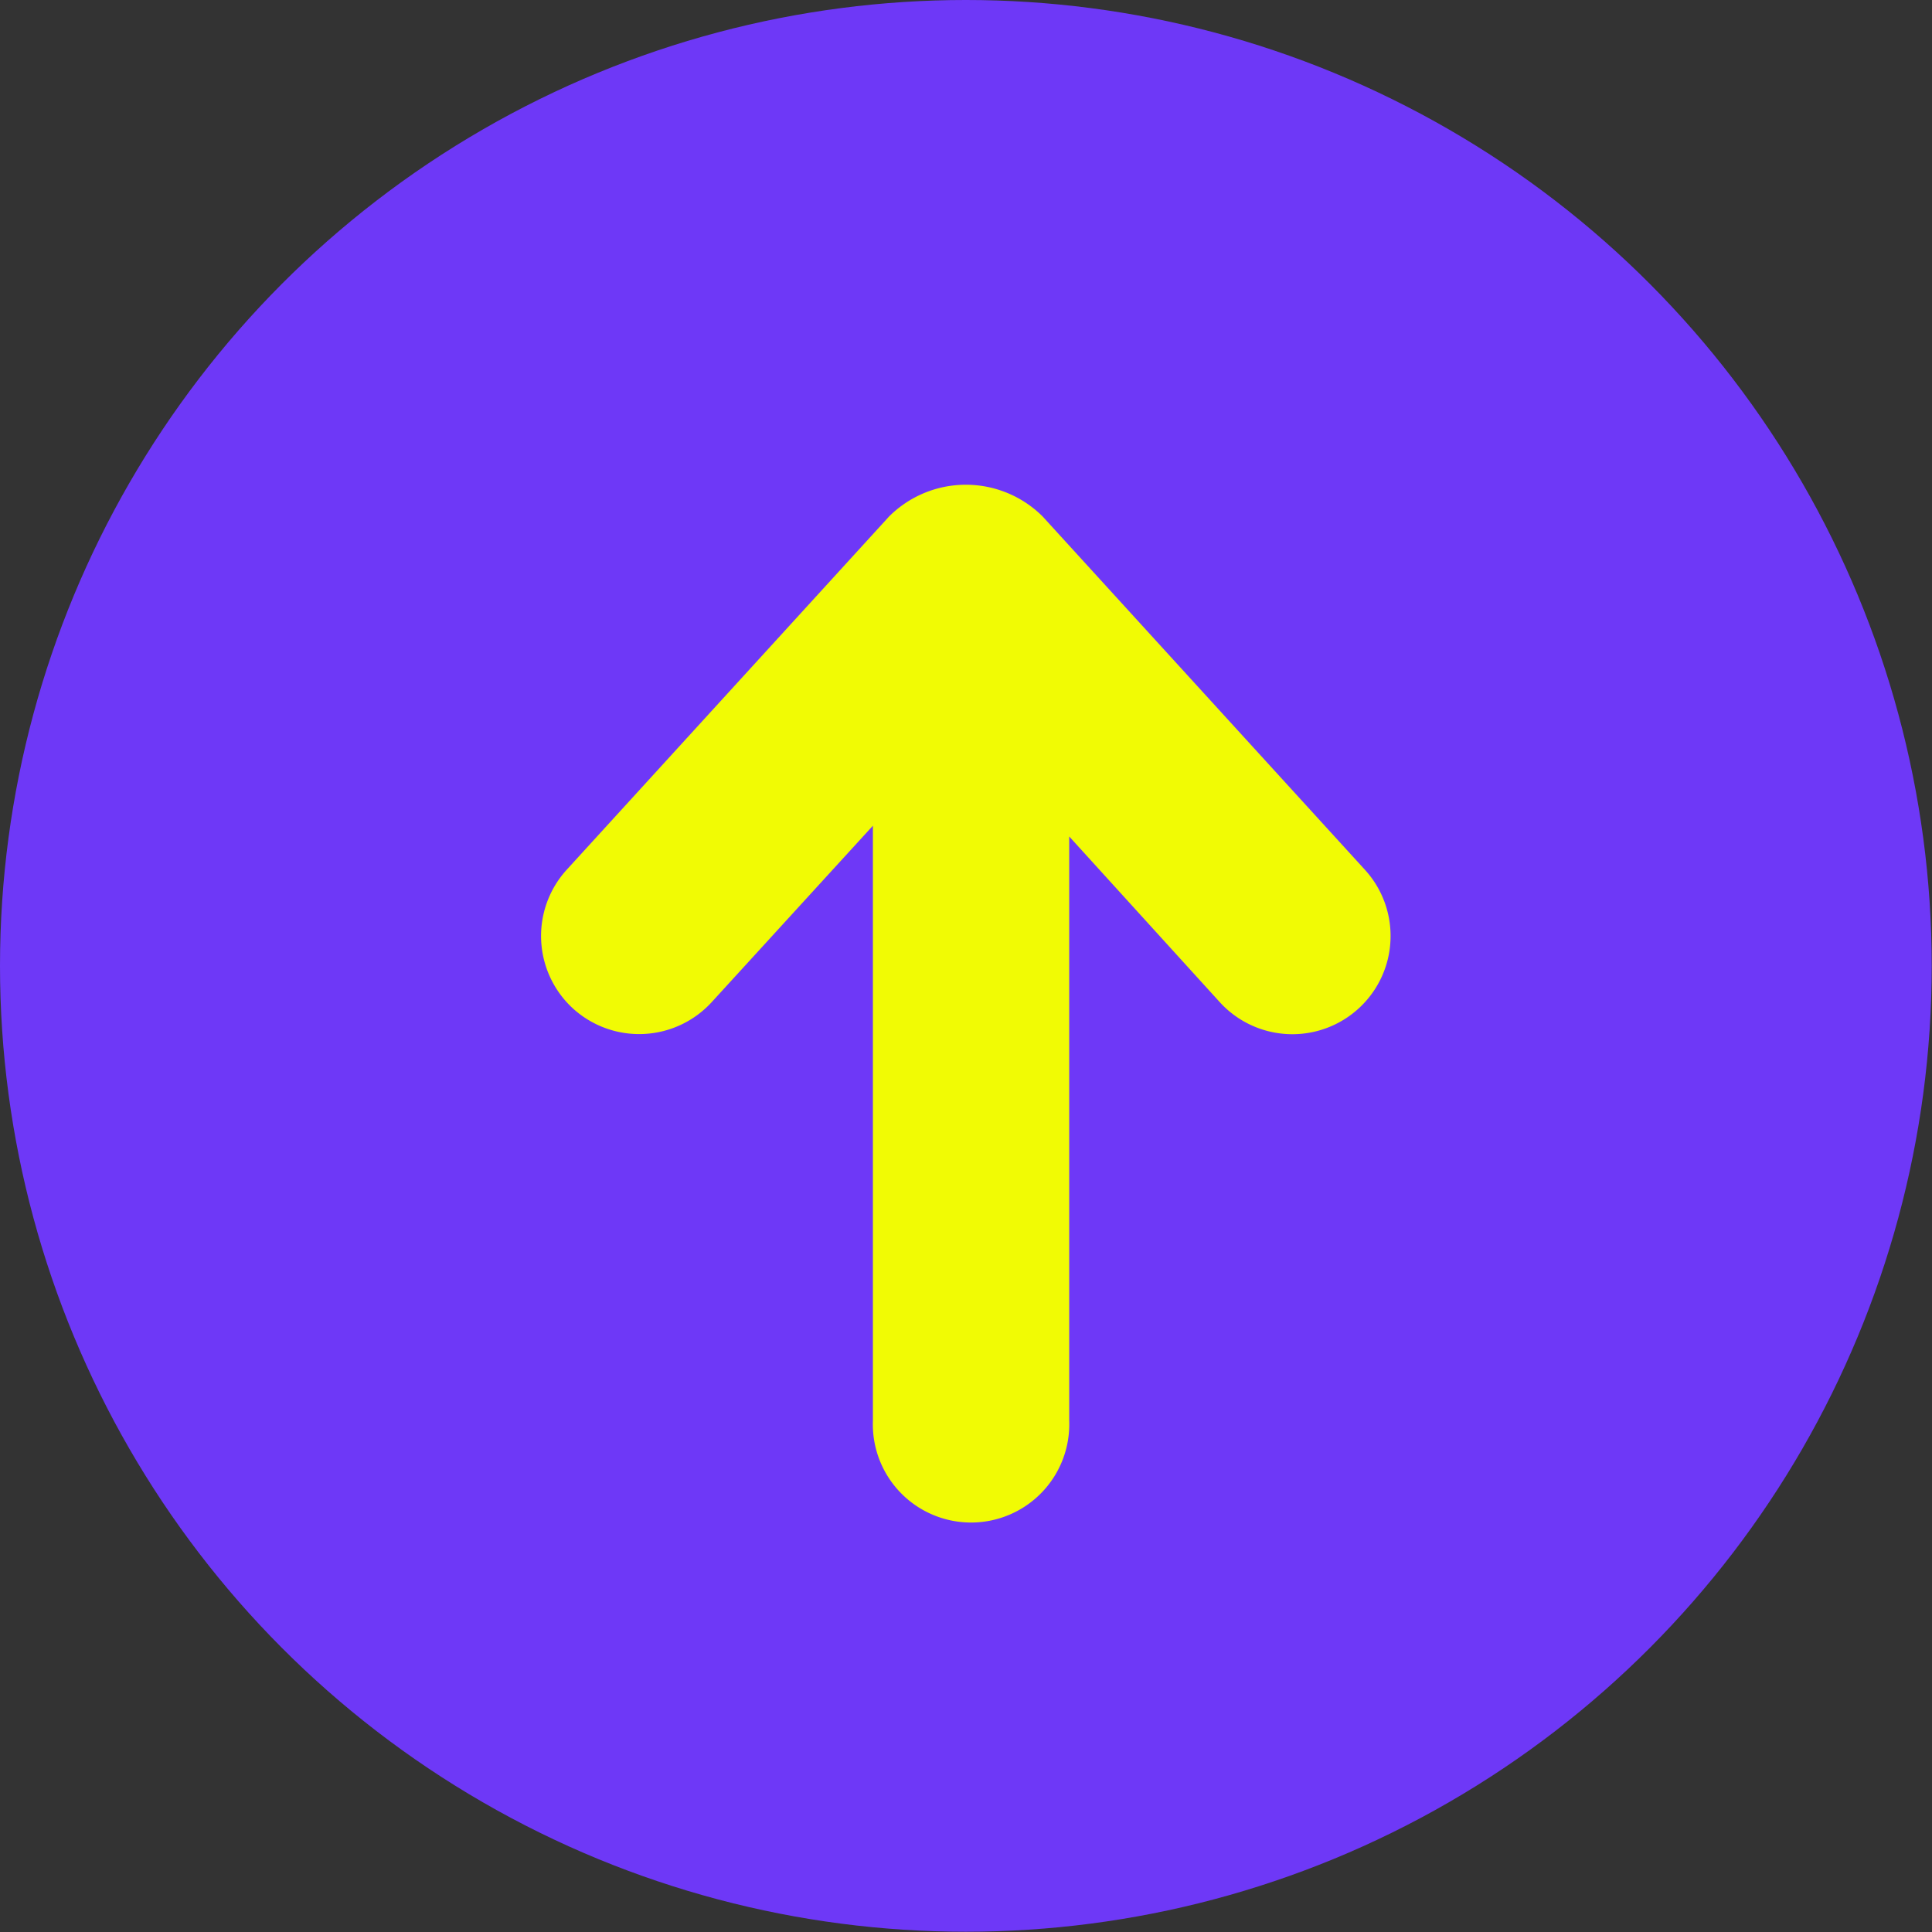 <?xml version="1.0" encoding="UTF-8" standalone="no"?><svg xmlns="http://www.w3.org/2000/svg" xmlns:xlink="http://www.w3.org/1999/xlink" fill="#000000" height="143.2" preserveAspectRatio="xMidYMid meet" version="1" viewBox="0.0 0.0 143.2 143.2" width="143.2" zoomAndPan="magnify"><rect x="0.0" y="0.0" width="143.2" height="143.2" fill="#333333" stroke="none"/><g data-name="Слой 2"><g data-name="Слой 1"><g id="change1_1"><circle cx="71.59" cy="71.59" fill="#6e38f7" r="71.59"/></g><g id="change2_1"><path d="M101.17,64.47,77.28,38.28a8.06,8.06,0,0,0-11.38,0L42,64.47a7.29,7.29,0,0,0,.47,10.28h0a7.29,7.29,0,0,0,10.28-.47L64.7,61.2v44.1a7.28,7.28,0,1,0,14.55,0V62L90.41,74.28a7.28,7.28,0,0,0,10.76-9.81Z" fill="#f1fb04"/></g></g></g></svg>